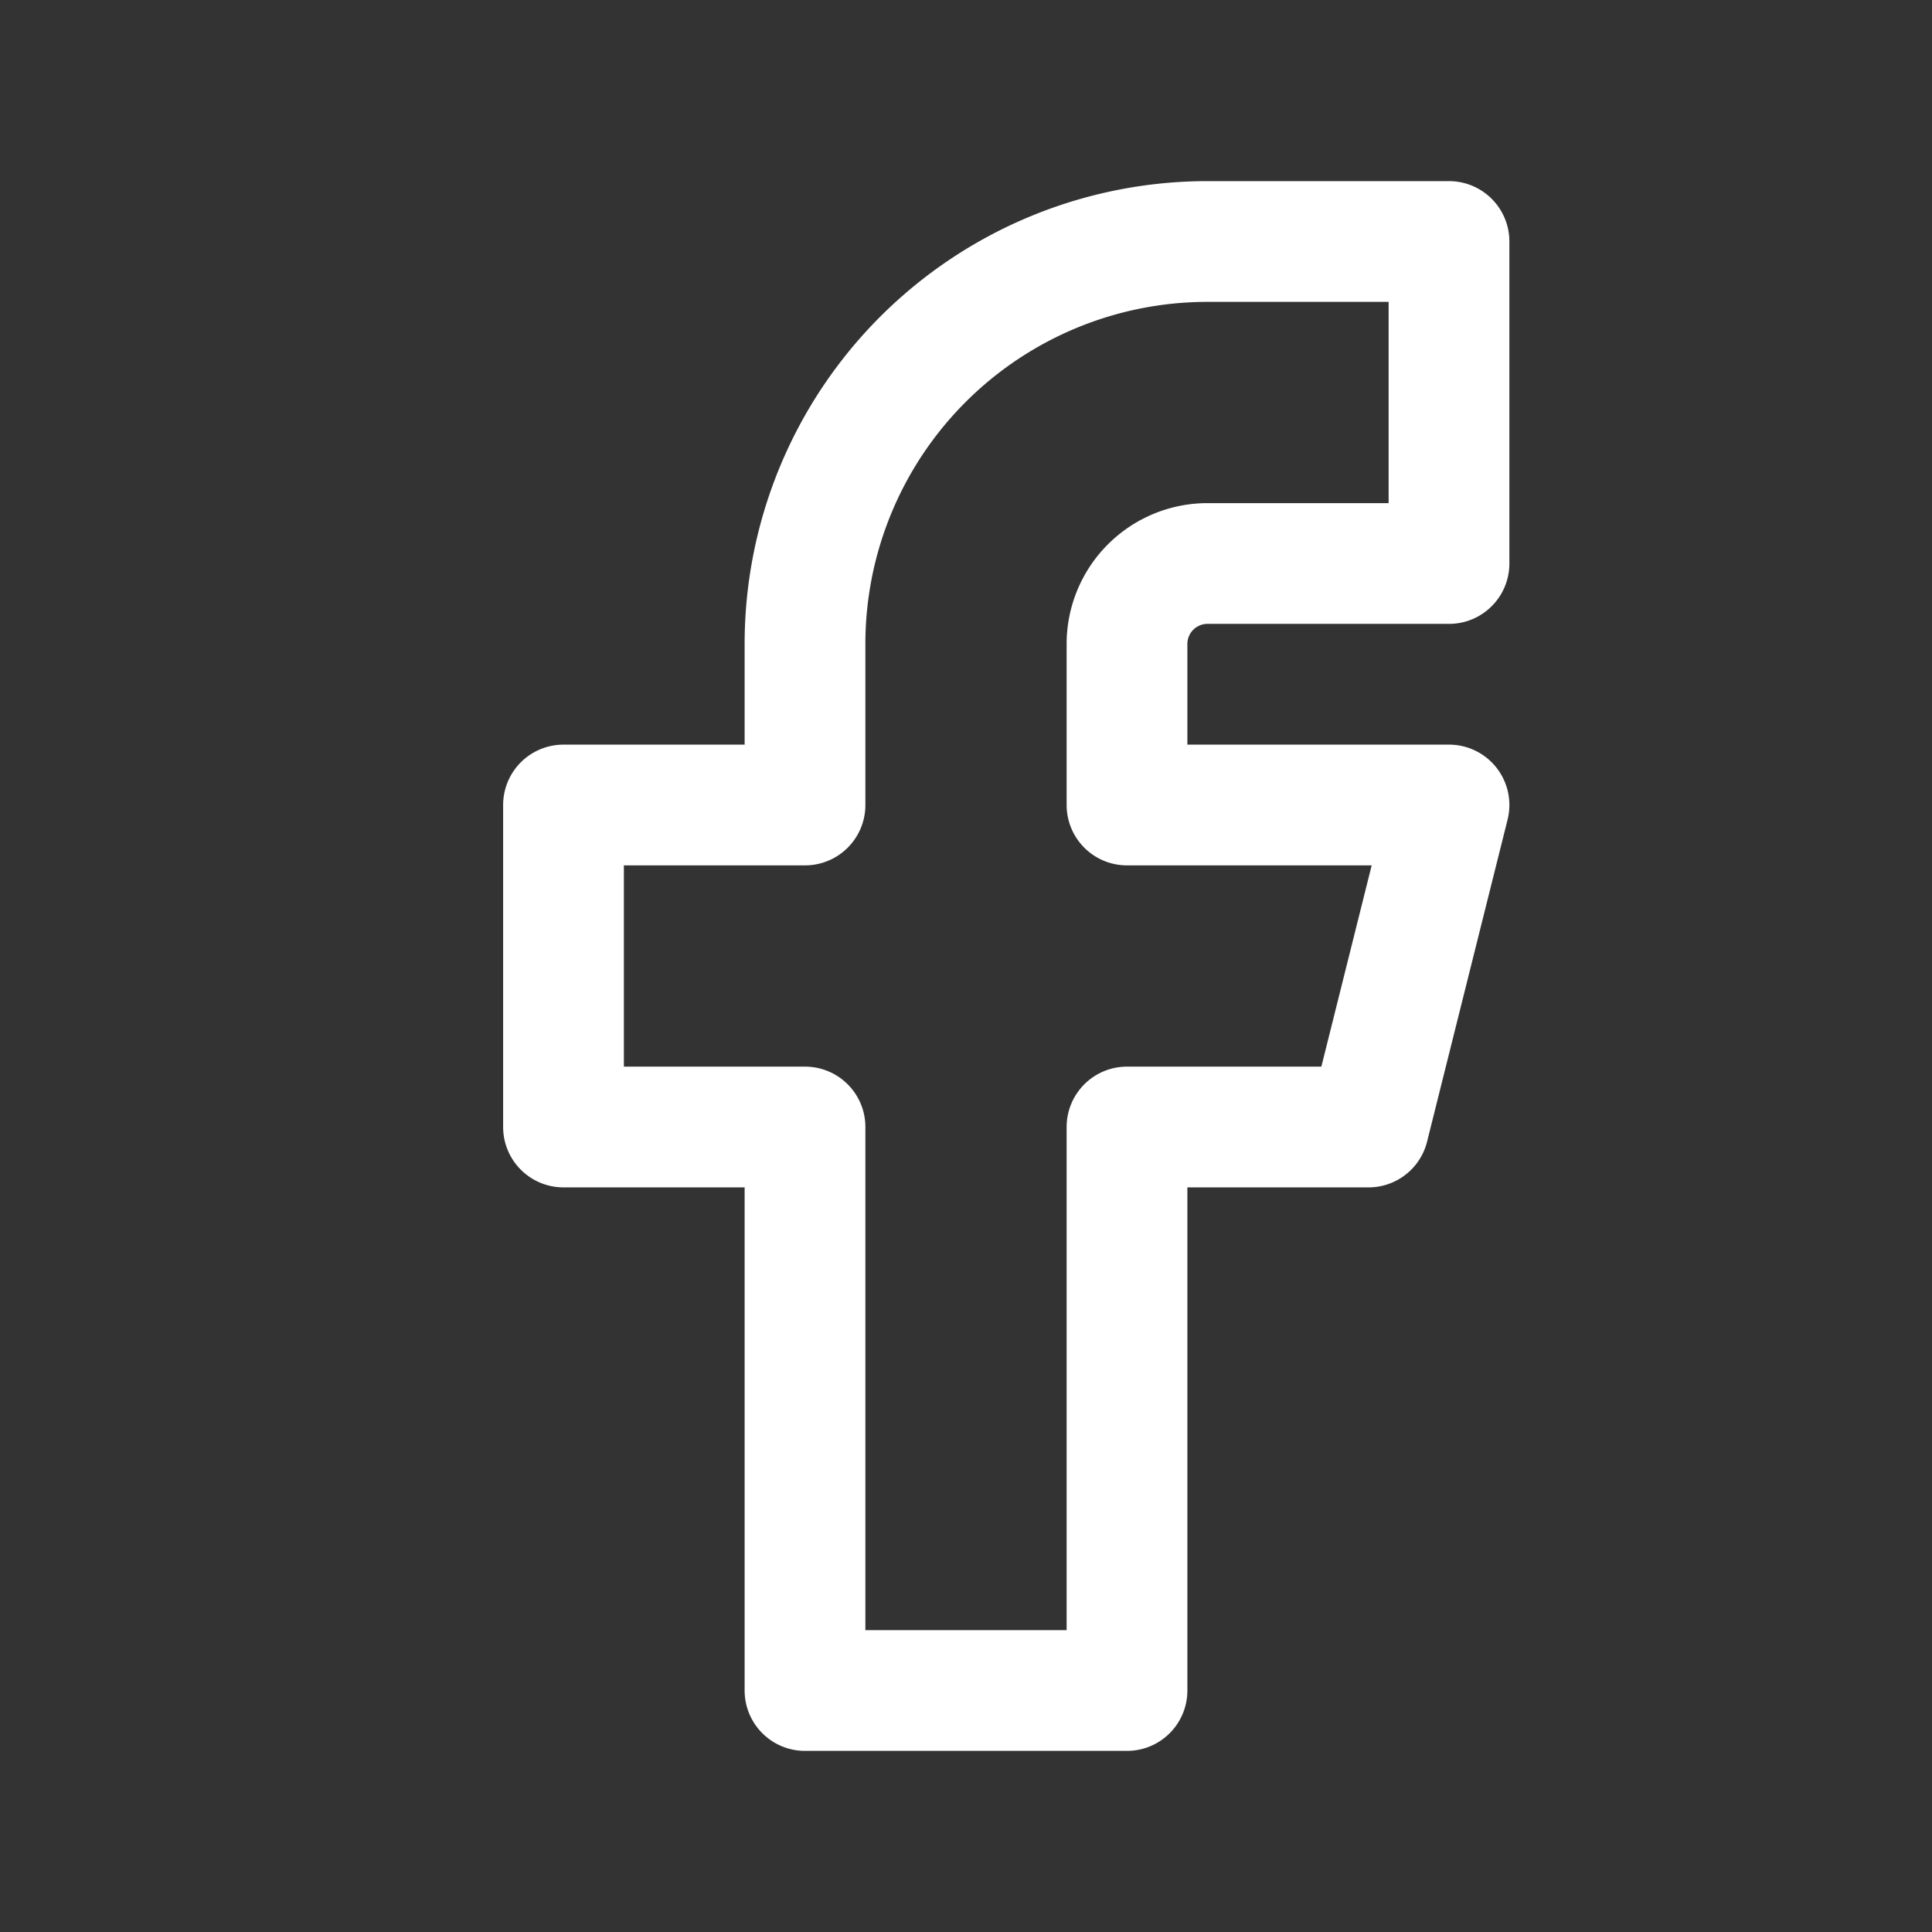 <svg xmlns="http://www.w3.org/2000/svg" class="icon icon-tabler icon-tabler-brand-facebook" width="44" height="44" viewBox="0 0 24 24" stroke-width="1.5" stroke="#ffffff" fill="none" stroke-linecap="round" stroke-linejoin="round">
      <rect x="0" y="0" width="24" height="24" fill="#333333" stroke="none"/>
      <path stroke="none" d="M0 0h24v24H0z" fill="none"/>
      <path d="M7 10v4h3v7h4v-7h3l1 -4h-4v-2a1 1 0 0 1 1 -1h3v-4h-3a5 5 0 0 0 -5 5v2h-3" />
</svg>